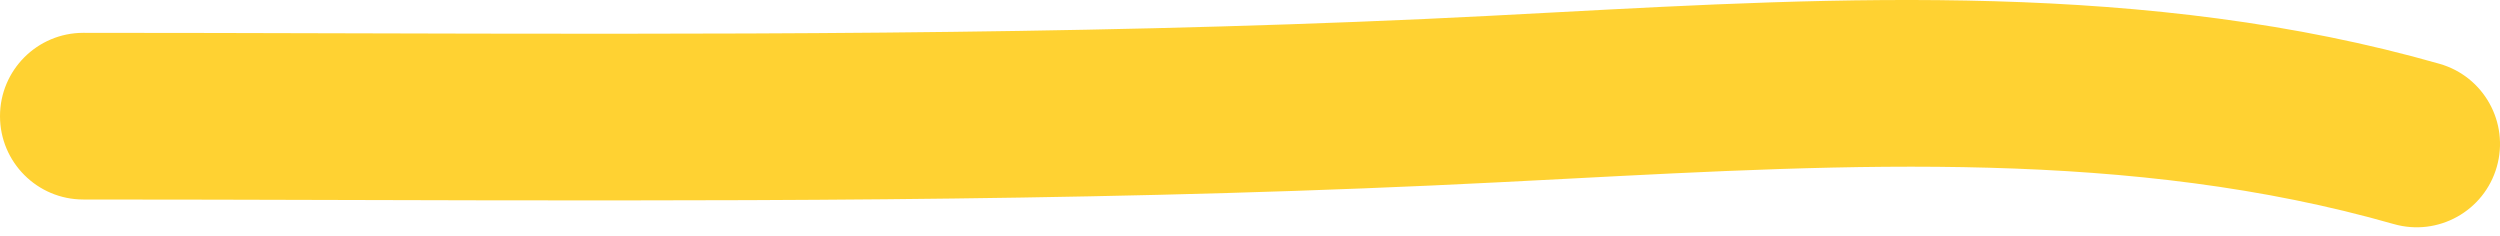 <?xml version="1.0" encoding="UTF-8"?> <svg xmlns="http://www.w3.org/2000/svg" width="180" height="17" viewBox="0 0 180 17" fill="none"> <path fill-rule="evenodd" clip-rule="evenodd" d="M112.703 12.877C109.5 13.044 106.281 13.213 103.048 13.358C76.838 14.539 50.583 14.468 24.497 14.398C18.321 14.381 12.154 14.364 6 14.364C2.686 14.364 0 11.678 0 8.364C0 5.05 2.686 2.364 6 2.364C12.228 2.364 18.444 2.381 24.65 2.397C50.714 2.467 76.612 2.537 102.508 1.37C105.572 1.232 108.688 1.066 111.844 0.897C132.418 -0.202 154.695 -1.392 175.648 4.595C178.835 5.505 180.679 8.826 179.769 12.012C178.859 15.199 175.538 17.044 172.352 16.133C153.486 10.743 133.437 11.792 112.703 12.877Z" fill="#FFD232"></path> </svg> 